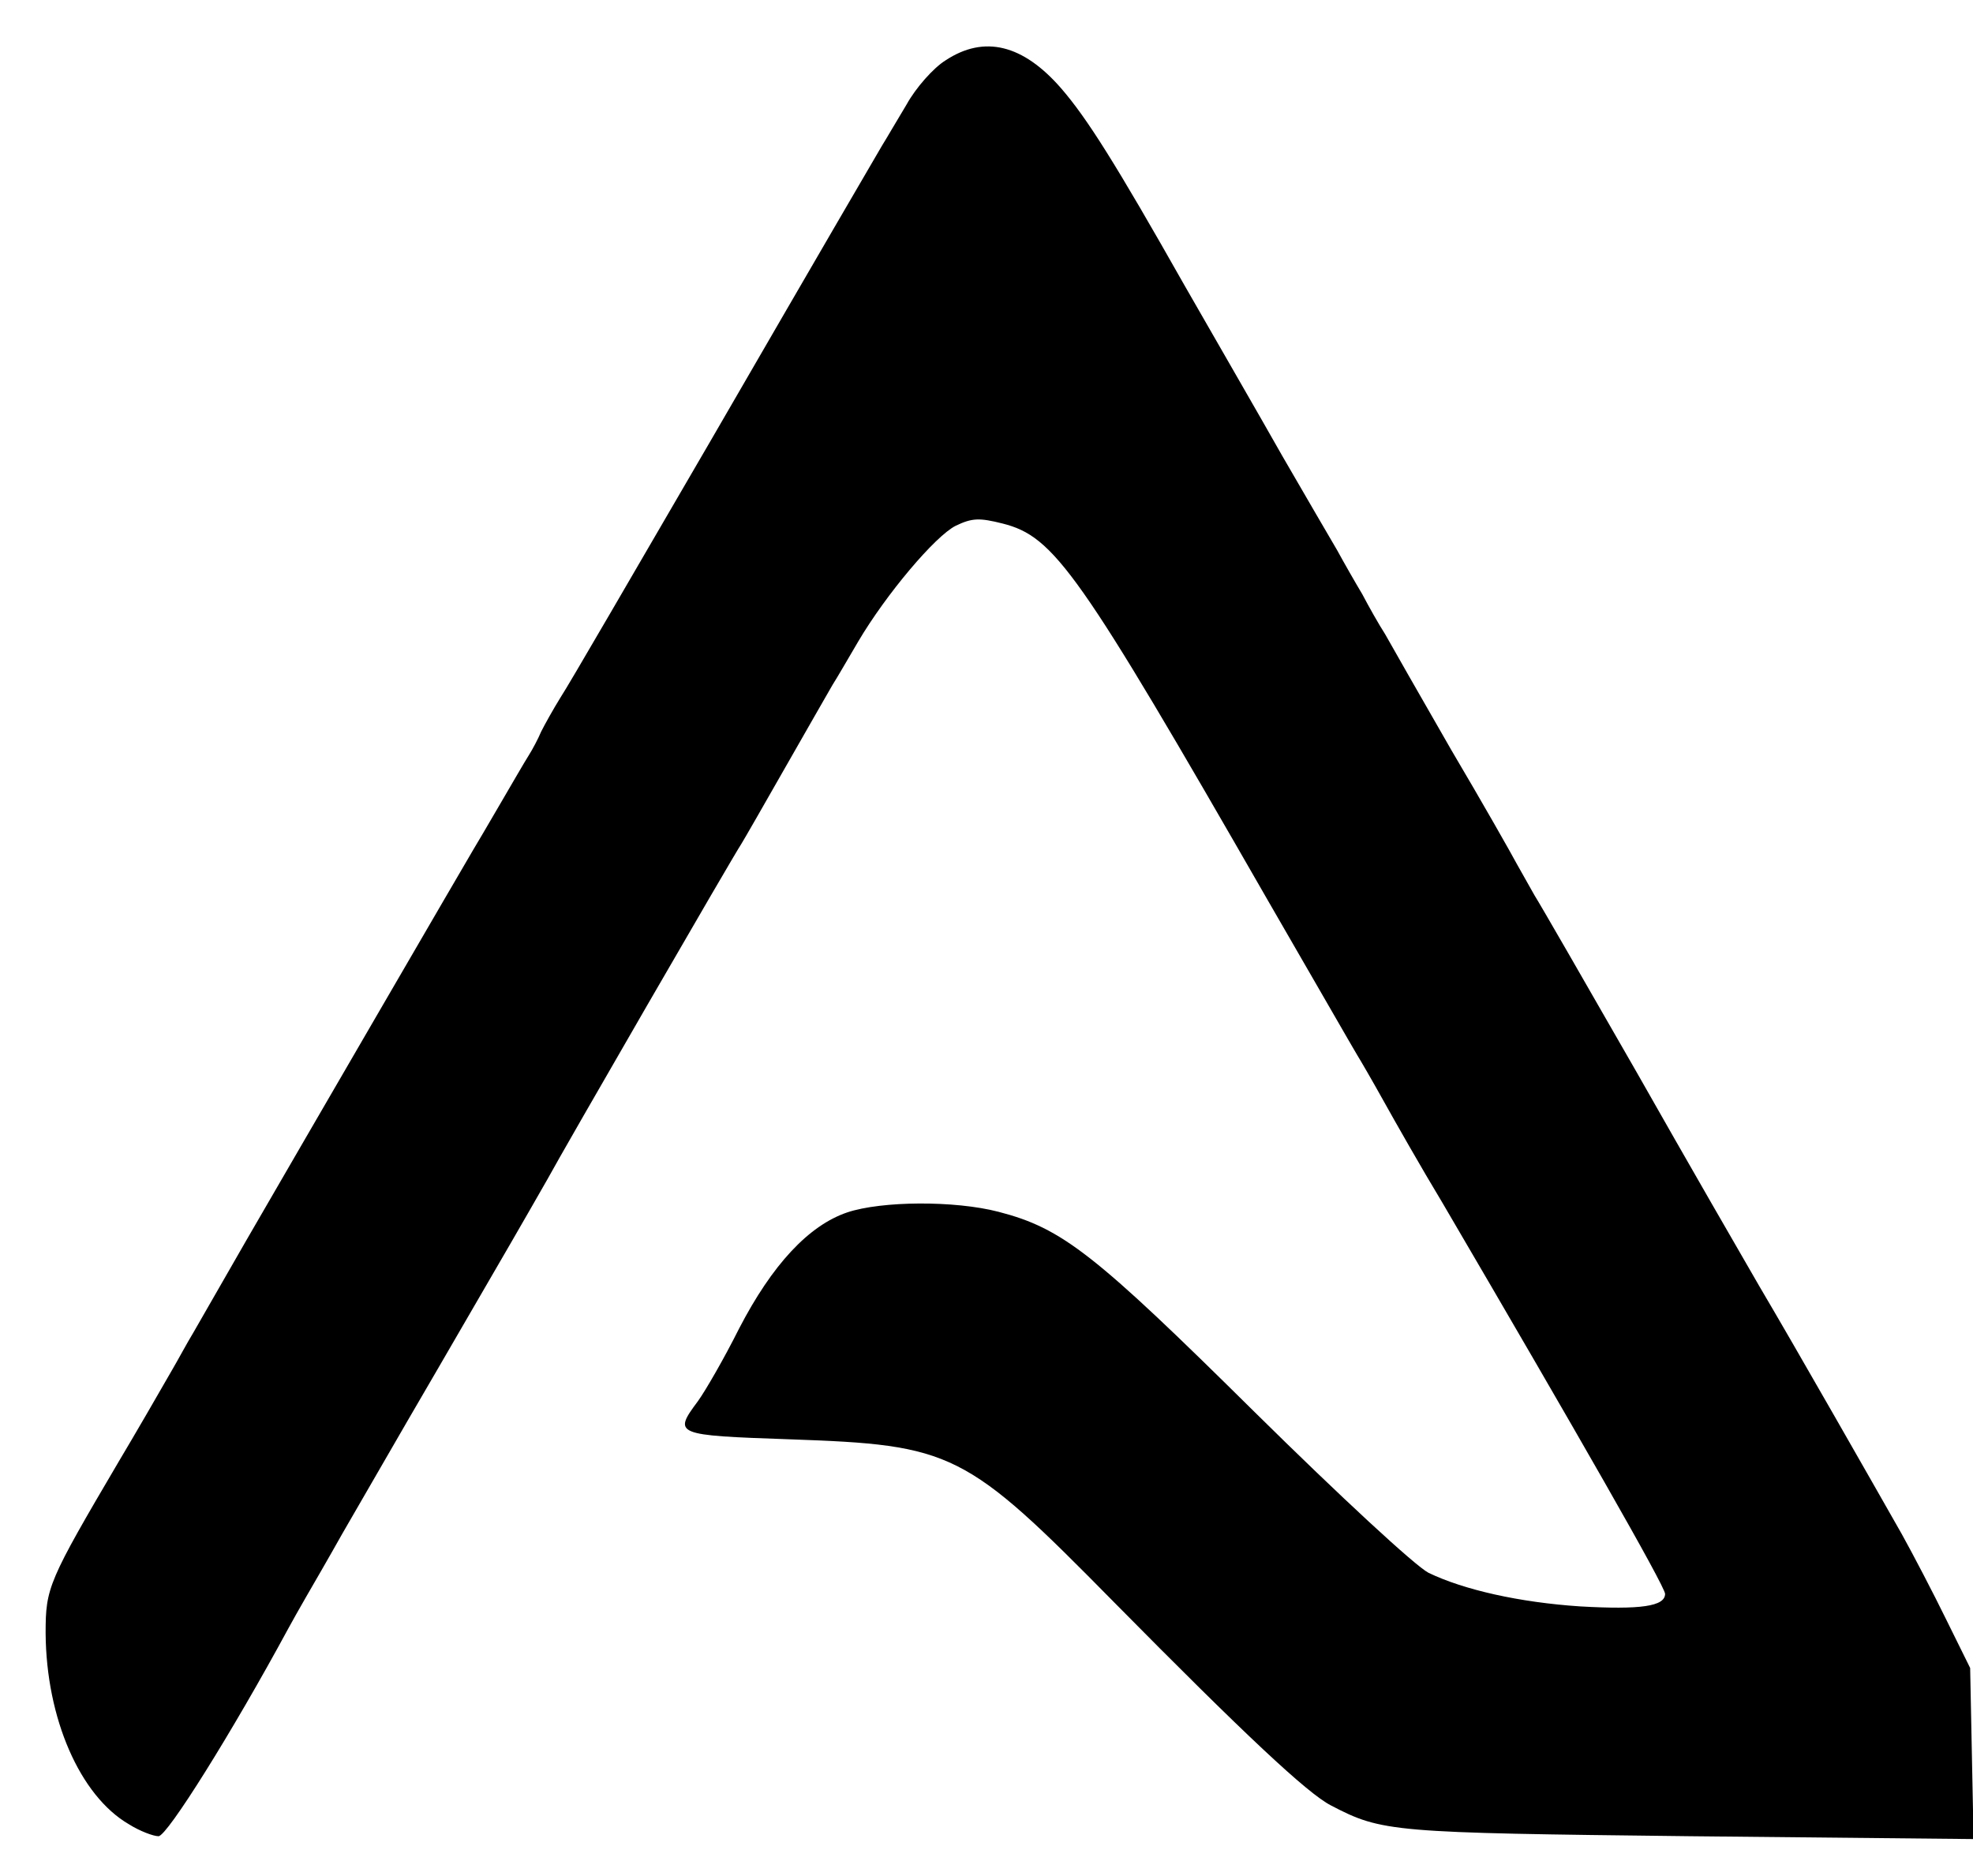 <?xml version="1.0" encoding="UTF-8" standalone="no"?> <svg xmlns="http://www.w3.org/2000/svg" version="1.0" width="346pt" height="329pt" viewBox="0 0 346 329" preserveAspectRatio="xMidYMid meet"><g transform="translate(0,329) scale(0.1,-0.1)" fill="#000000" stroke="none"><path d="M1658 3184 c-21 -13 -52 -48 -68 -77 -17 -28 -36 -61 -43 -72 -35 -60 -86 -147 -302 -520 -131 -225 -248 -427 -262 -448 -13 -21 -28 -48 -34 -60 -5 -12 -15 -31 -22 -42 -7 -11 -29 -49 -50 -85 -21 -36 -42 -72 -47 -80 -12 -20 -302 -519 -398 -685 -41 -71 -83 -145 -93 -162 -11 -18 -27 -48 -37 -65 -17 -30 -71 -123 -92 -158 -126 -214 -130 -224 -130 -304 1 -149 60 -285 146 -335 19 -12 43 -21 52 -21 15 0 129 182 228 365 6 11 20 36 31 55 11 19 40 69 63 110 24 41 99 172 168 290 125 215 152 262 192 332 27 50 327 569 340 588 5 8 40 69 77 134 37 65 75 131 83 145 9 14 29 49 45 76 49 83 135 185 171 203 29 14 42 14 82 4 91 -23 133 -82 466 -662 81 -140 151 -262 156 -270 5 -8 26 -44 46 -80 20 -36 66 -117 104 -180 236 -403 390 -672 390 -685 0 -22 -43 -28 -149 -22 -106 7 -204 29 -266 59 -23 12 -152 131 -305 282 -281 278 -337 322 -449 351 -77 20 -205 19 -265 -1 -68 -23 -132 -92 -190 -204 -26 -52 -59 -109 -72 -127 -44 -59 -41 -60 161 -67 286 -10 307 -20 568 -285 230 -233 340 -336 381 -357 90 -47 106 -48 629 -54 l498 -5 -3 150 -3 150 -42 85 c-23 47 -58 114 -78 150 -50 88 -185 325 -250 435 -29 50 -126 218 -215 375 -90 157 -170 296 -179 310 -8 14 -22 39 -31 55 -9 17 -60 107 -115 200 -54 94 -106 185 -116 203 -11 17 -29 49 -40 70 -12 20 -32 55 -44 77 -13 22 -56 96 -96 165 -39 69 -117 204 -172 300 -121 214 -171 293 -216 345 -67 77 -135 94 -203 49z"></path></g></svg> 